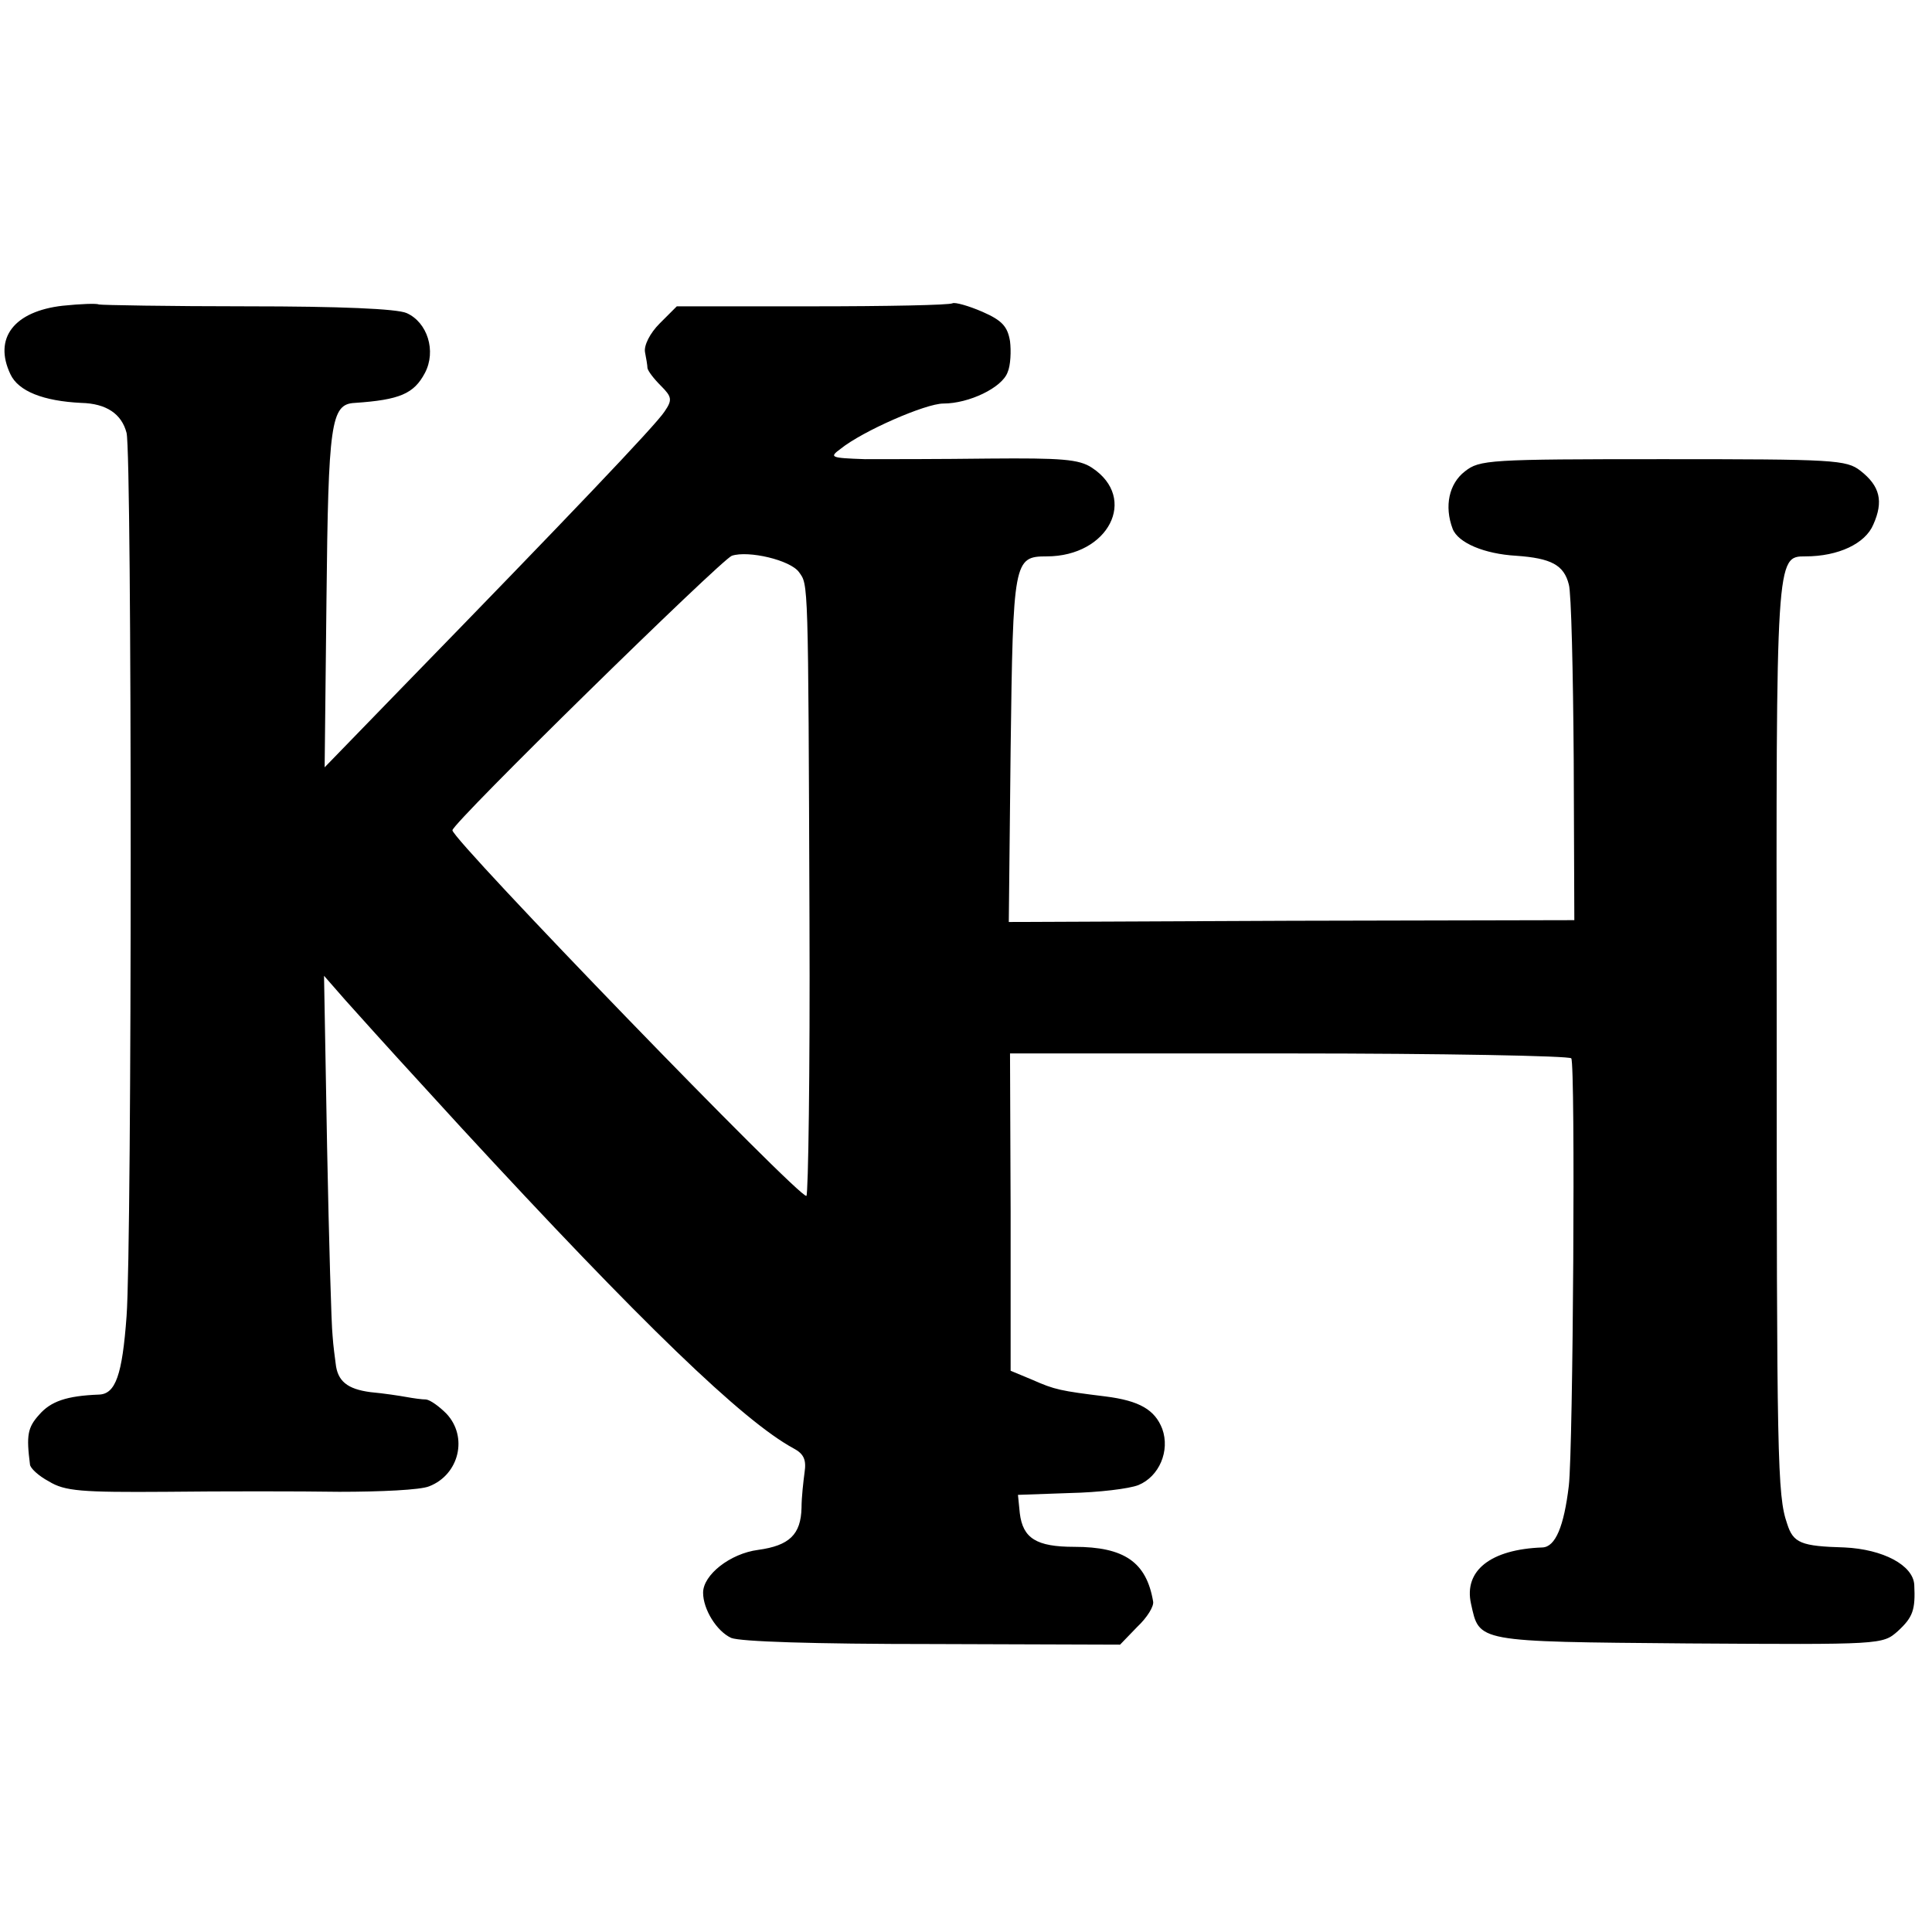 <?xml version="1.0" standalone="no"?>
<!DOCTYPE svg PUBLIC "-//W3C//DTD SVG 20010904//EN"
 "http://www.w3.org/TR/2001/REC-SVG-20010904/DTD/svg10.dtd">
<svg version="1.0" xmlns="http://www.w3.org/2000/svg"
 width="316pt" height="316pt" viewBox="0 0 316 316"
 preserveAspectRatio="xMidYMid meet">
<g transform="translate(0,316) scale(0.1,-0.1)"
fill="#000000" stroke="none">
<path d="M103 2660 c-80 -9 -114 -53 -86 -112 13 -28 54 -44 116 -47 41 -1 66
-18 74 -49 9 -34 9 -1327 0 -1445 -7 -96 -18 -127 -45 -128 -53 -2 -79 -11
-98 -33 -19 -21 -21 -34 -15 -81 0 -6 14 -19 31 -28 26 -16 53 -18 192 -17 90
1 217 1 283 0 67 0 133 3 147 9 49 19 64 81 28 119 -12 12 -26 22 -33 23 -7 0
-21 2 -32 4 -11 2 -37 6 -59 8 -38 5 -54 18 -57 47 -1 8 -4 29 -5 45 -2 17 -6
156 -9 309 l-5 280 35 -40 c78 -87 94 -104 190 -209 295 -320 460 -479 543
-524 17 -9 21 -19 18 -39 -2 -15 -5 -41 -5 -58 -1 -44 -20 -62 -71 -69 -46 -6
-90 -41 -90 -70 0 -27 22 -63 46 -74 15 -6 133 -10 330 -10 l306 -1 28 29 c16
15 28 34 26 42 -11 64 -47 89 -129 89 -62 0 -84 14 -89 55 l-3 30 85 3 c47 1
97 7 112 13 34 14 52 56 39 92 -12 31 -37 46 -93 53 -73 9 -83 11 -119 27
l-36 15 0 259 -1 260 456 0 c252 0 459 -4 462 -8 7 -10 3 -638 -4 -699 -8 -67
-22 -100 -43 -101 -85 -3 -129 -38 -117 -92 14 -63 6 -62 355 -65 317 -2 318
-2 343 20 25 23 29 35 27 76 -2 32 -51 58 -114 61 -71 2 -84 7 -94 39 -16 46
-17 105 -17 832 -1 751 -1 750 47 750 54 0 98 21 111 52 17 38 11 63 -21 88
-23 18 -43 19 -323 19 -285 0 -300 -1 -324 -20 -26 -20 -34 -57 -20 -94 9 -23
52 -41 104 -44 57 -4 78 -15 86 -47 4 -13 7 -143 8 -287 l1 -262 -463 -1 -462
-2 3 283 c4 308 5 315 59 315 101 0 150 95 74 145 -21 14 -50 16 -168 15 -79
-1 -170 -1 -203 -1 -57 2 -59 3 -40 17 36 29 139 74 168 74 42 0 96 26 105 51
5 11 6 35 4 51 -4 24 -13 34 -45 48 -23 10 -45 16 -49 14 -5 -3 -108 -5 -229
-5 l-222 0 -28 -28 c-16 -16 -26 -36 -24 -47 2 -10 4 -22 4 -26 1 -5 10 -17
22 -29 18 -18 19 -23 6 -42 -14 -22 -164 -179 -424 -446 l-132 -136 3 275 c3
288 7 319 46 321 74 5 97 15 115 49 19 36 4 83 -30 98 -16 7 -109 11 -260 11
-129 0 -239 2 -243 3 -4 2 -30 1 -59 -2z m1204 -436 c15 -21 15 -7 17 -572 1
-244 -2 -445 -5 -448 -10 -6 -579 582 -579 598 0 12 439 442 457 449 27 9 96
-7 110 -27z"/>
</g>
</svg>
